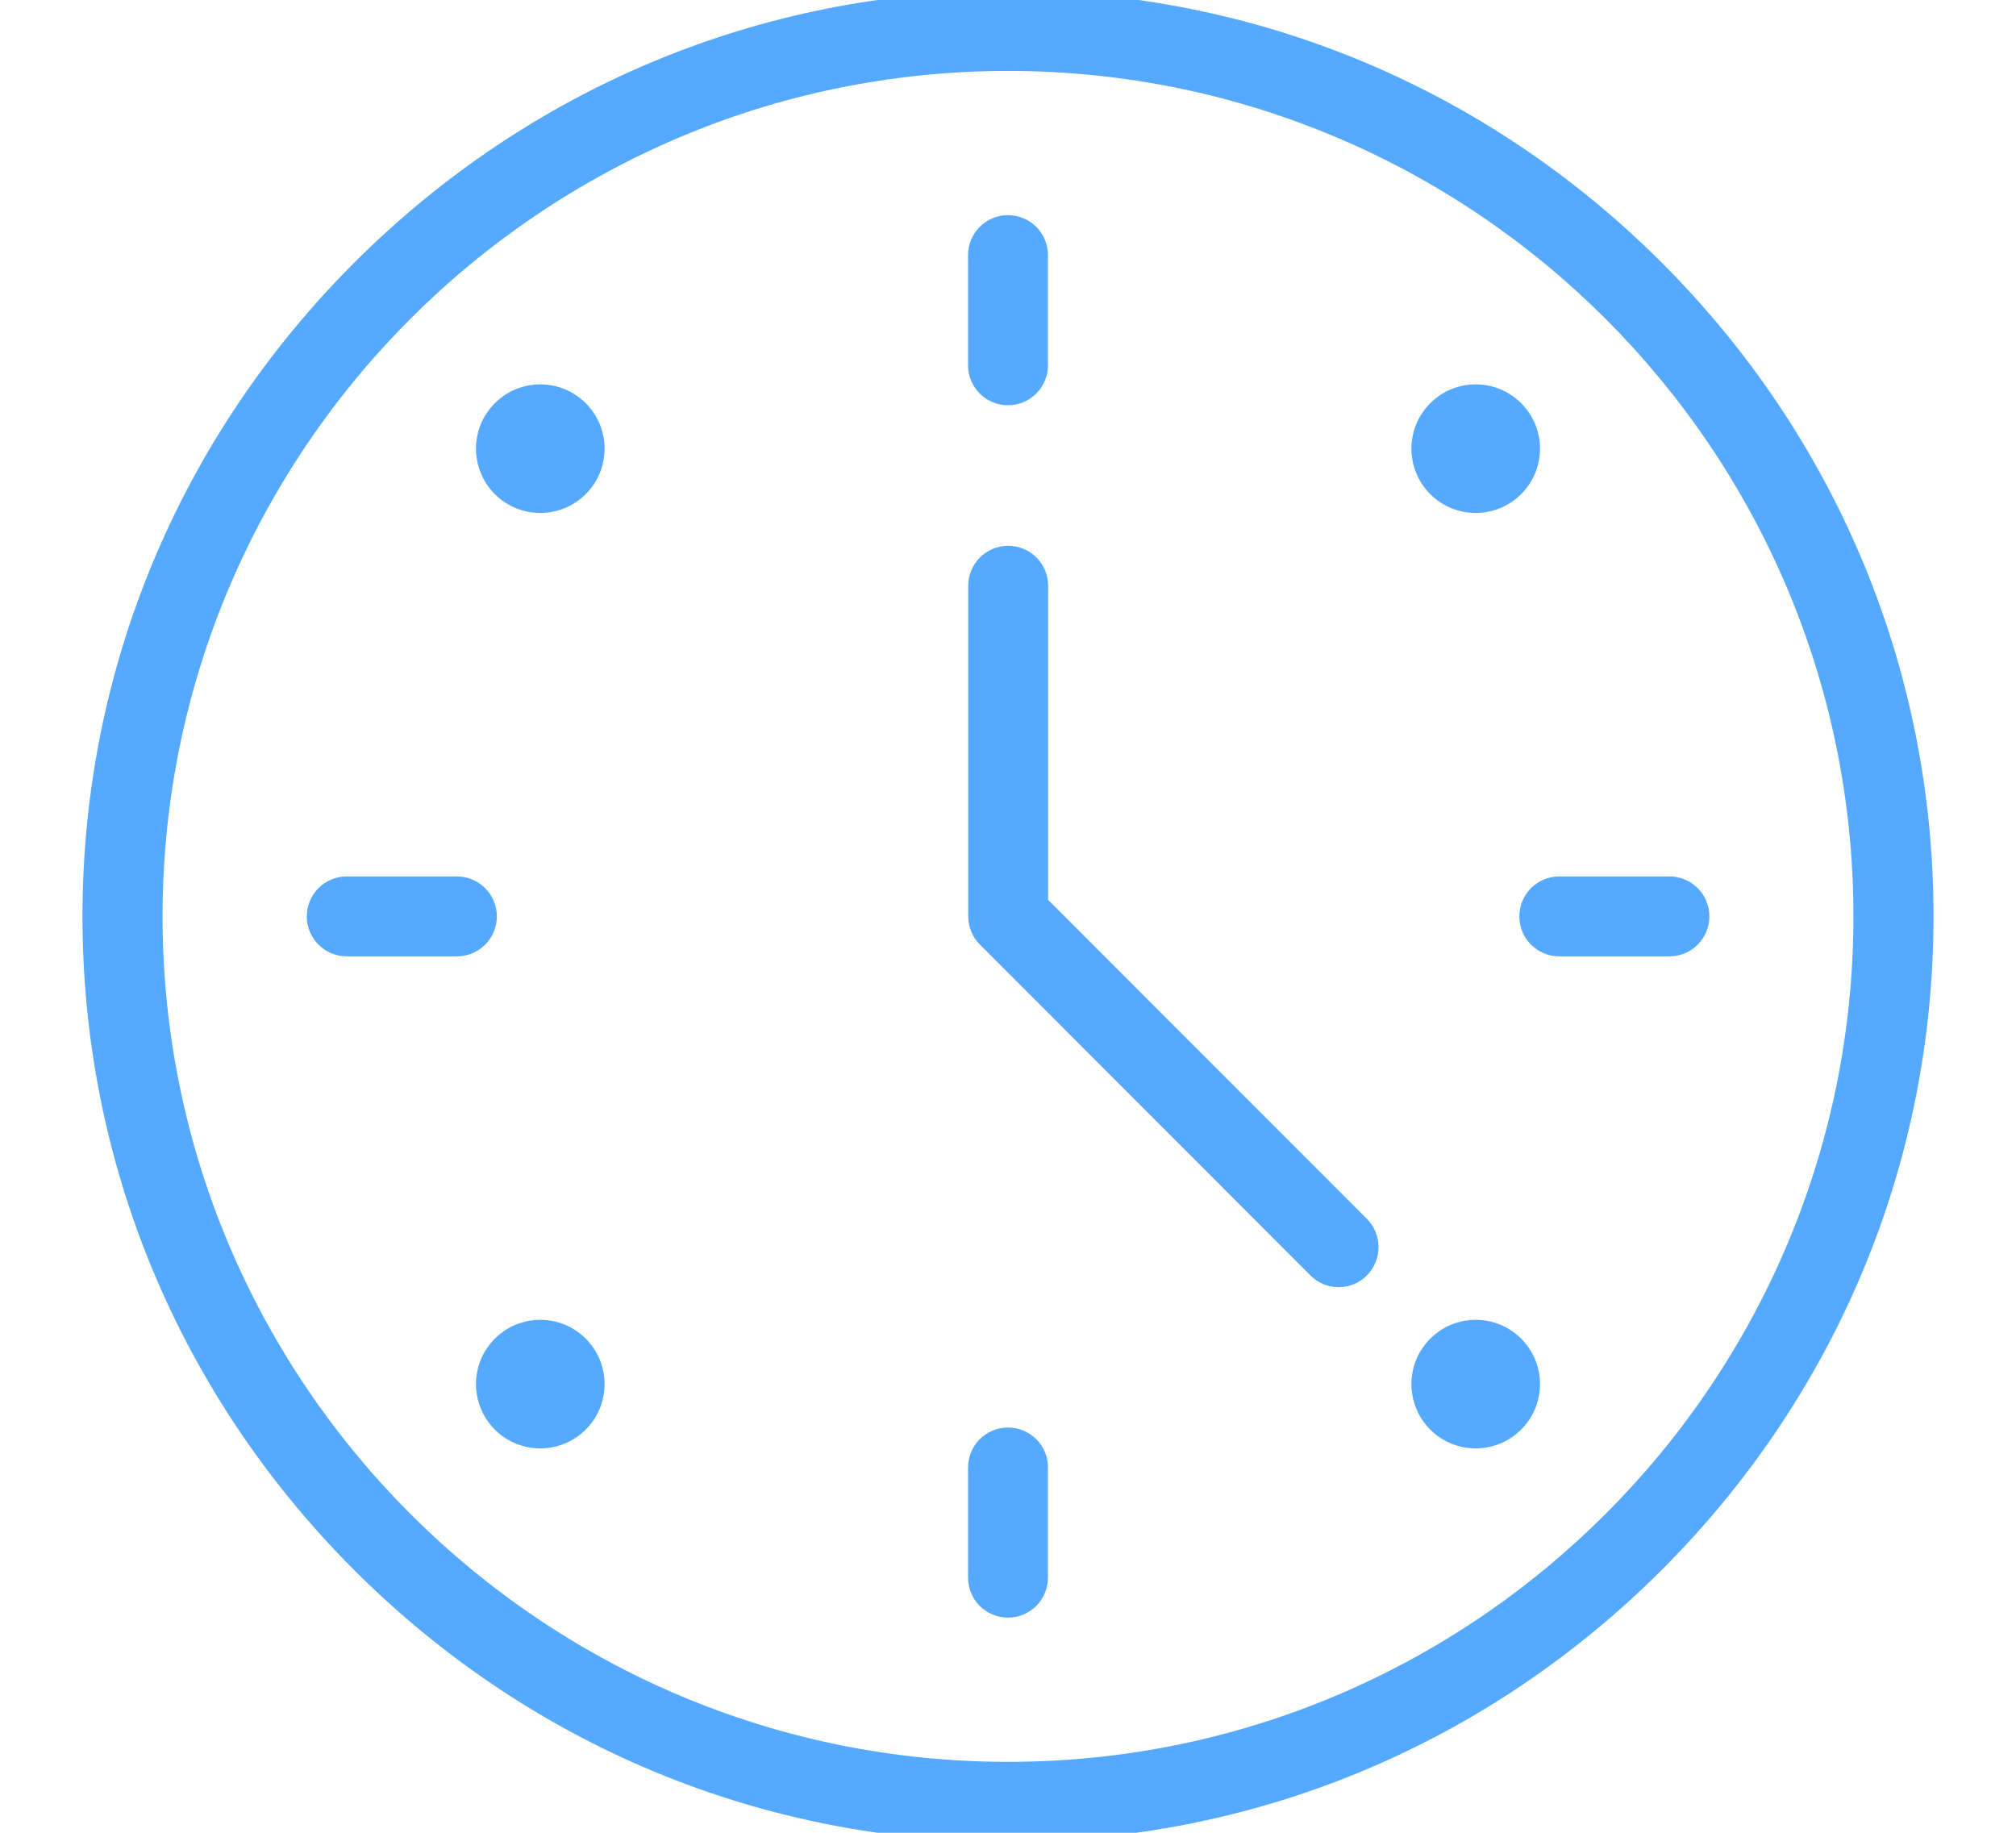 <?xml version="1.0" encoding="utf-8"?>
<!-- Generator: Adobe Illustrator 27.3.1, SVG Export Plug-In . SVG Version: 6.00 Build 0)  -->
<svg version="1.1" id="Слой_1" xmlns="http://www.w3.org/2000/svg" xmlns:xlink="http://www.w3.org/1999/xlink" x="0px" y="0px"
	 viewBox="0 0 110 100" style="enable-background:new 0 0 110 100;" xml:space="preserve">
<style type="text/css">
	.st0{clip-path:url(#SVGID_00000016045135824060935640000003592962173576699069_);}
	.st1{fill:#FFFFFF;}
	.st2{opacity:0.2;}
	.st3{opacity:0.12;}
	.st4{opacity:0.25;fill:#FFFFFF;}
	.st5{fill-rule:evenodd;clip-rule:evenodd;fill:#55AAFF;}
	.st6{fill:#55AAFF;}
</style>
<g>
	<path class="st6" d="M105.5,50c0-13.44-5.27-26.11-14.83-35.67S68.44-0.5,55-0.5c-13.44,0-26.1,5.27-35.67,14.83
		C9.77,23.89,4.5,36.56,4.5,50c0,13.44,5.27,26.11,14.83,35.67S41.57,100.5,55,100.5h0.5v-0.02c13.25-0.13,25.72-5.38,35.17-14.82
		C100.23,76.1,105.5,63.43,105.5,50z M55,96.13C29.56,96.13,8.87,75.44,8.87,50C8.87,24.56,29.56,3.87,55,3.87
		S101.13,24.56,101.13,50C101.13,75.44,80.44,96.13,55,96.13z"/>
	<path class="st6" d="M27,73.04c-1.37,1.37-1.37,3.59,0,4.96c1.37,1.37,3.59,1.37,4.96,0c1.37-1.37,1.37-3.59,0-4.96
		S28.37,71.67,27,73.04z"/>
	<path class="st6" d="M78.04,26.96C78.04,26.96,78.04,26.96,78.04,26.96C78.04,26.96,78.04,26.96,78.04,26.96L78.04,26.96
		c1.37,1.37,3.59,1.37,4.96,0c1.37-1.37,1.37-3.59,0-4.96s-3.59-1.37-4.96,0C76.67,23.37,76.67,25.59,78.04,26.96L78.04,26.96z"/>
	<path class="st6" d="M31.96,22C31.96,22,31.96,22,31.96,22C31.96,22,31.96,22,31.96,22L31.96,22c-1.37-1.37-3.59-1.37-4.96,0
		c-1.37,1.37-1.37,3.59,0,4.96c1.37,1.37,3.59,1.37,4.96,0C33.33,25.59,33.33,23.37,31.96,22L31.96,22z"/>
	<path class="st6" d="M78.04,73.04c-1.37,1.37-1.37,3.59,0,4.96c1.37,1.37,3.59,1.37,4.96,0c1.37-1.37,1.37-3.59,0-4.96
		S79.41,71.67,78.04,73.04z"/>
	<path class="st6" d="M55,22.11c1.21,0,2.18-0.98,2.18-2.18v-6.01c0-1.21-0.98-2.18-2.18-2.18c-1.21,0-2.18,0.98-2.18,2.18v6.01
		C52.82,21.13,53.79,22.11,55,22.11z"/>
	<path class="st6" d="M55,77.89c-1.21,0-2.18,0.98-2.18,2.18v6.01c0,1.21,0.98,2.18,2.18,2.18c1.21,0,2.18-0.98,2.18-2.18v-6.01
		C57.19,78.87,56.21,77.89,55,77.89z"/>
	<path class="st6" d="M27.11,50c0-1.21-0.98-2.18-2.18-2.18h-6.01c-1.21,0-2.18,0.98-2.18,2.18c0,1.21,0.98,2.18,2.18,2.18h6.01
		C26.13,52.18,27.11,51.21,27.11,50z"/>
	<path class="st6" d="M91.09,47.82h-6.01c-1.21,0-2.18,0.98-2.18,2.18c0,1.21,0.98,2.18,2.18,2.18h6.01c1.21,0,2.18-0.98,2.18-2.18
		C93.27,48.79,92.29,47.82,91.09,47.82z"/>
	<path class="st6" d="M57.19,49.1V31.96c0-1.21-0.98-2.18-2.18-2.18c-1.21,0-2.18,0.98-2.18,2.18V50c0,0.58,0.23,1.13,0.64,1.54
		l0.35-0.35l0,0l0,0l-0.35,0.35l0,0L71.5,69.59c0.43,0.43,0.99,0.64,1.54,0.64c0.56,0,1.12-0.21,1.54-0.64
		c0.85-0.85,0.85-2.24,0-3.09L57.19,49.1z M56.69,49.3L56.69,49.3L56.69,49.3L56.69,49.3z"/>
</g>
</svg>
